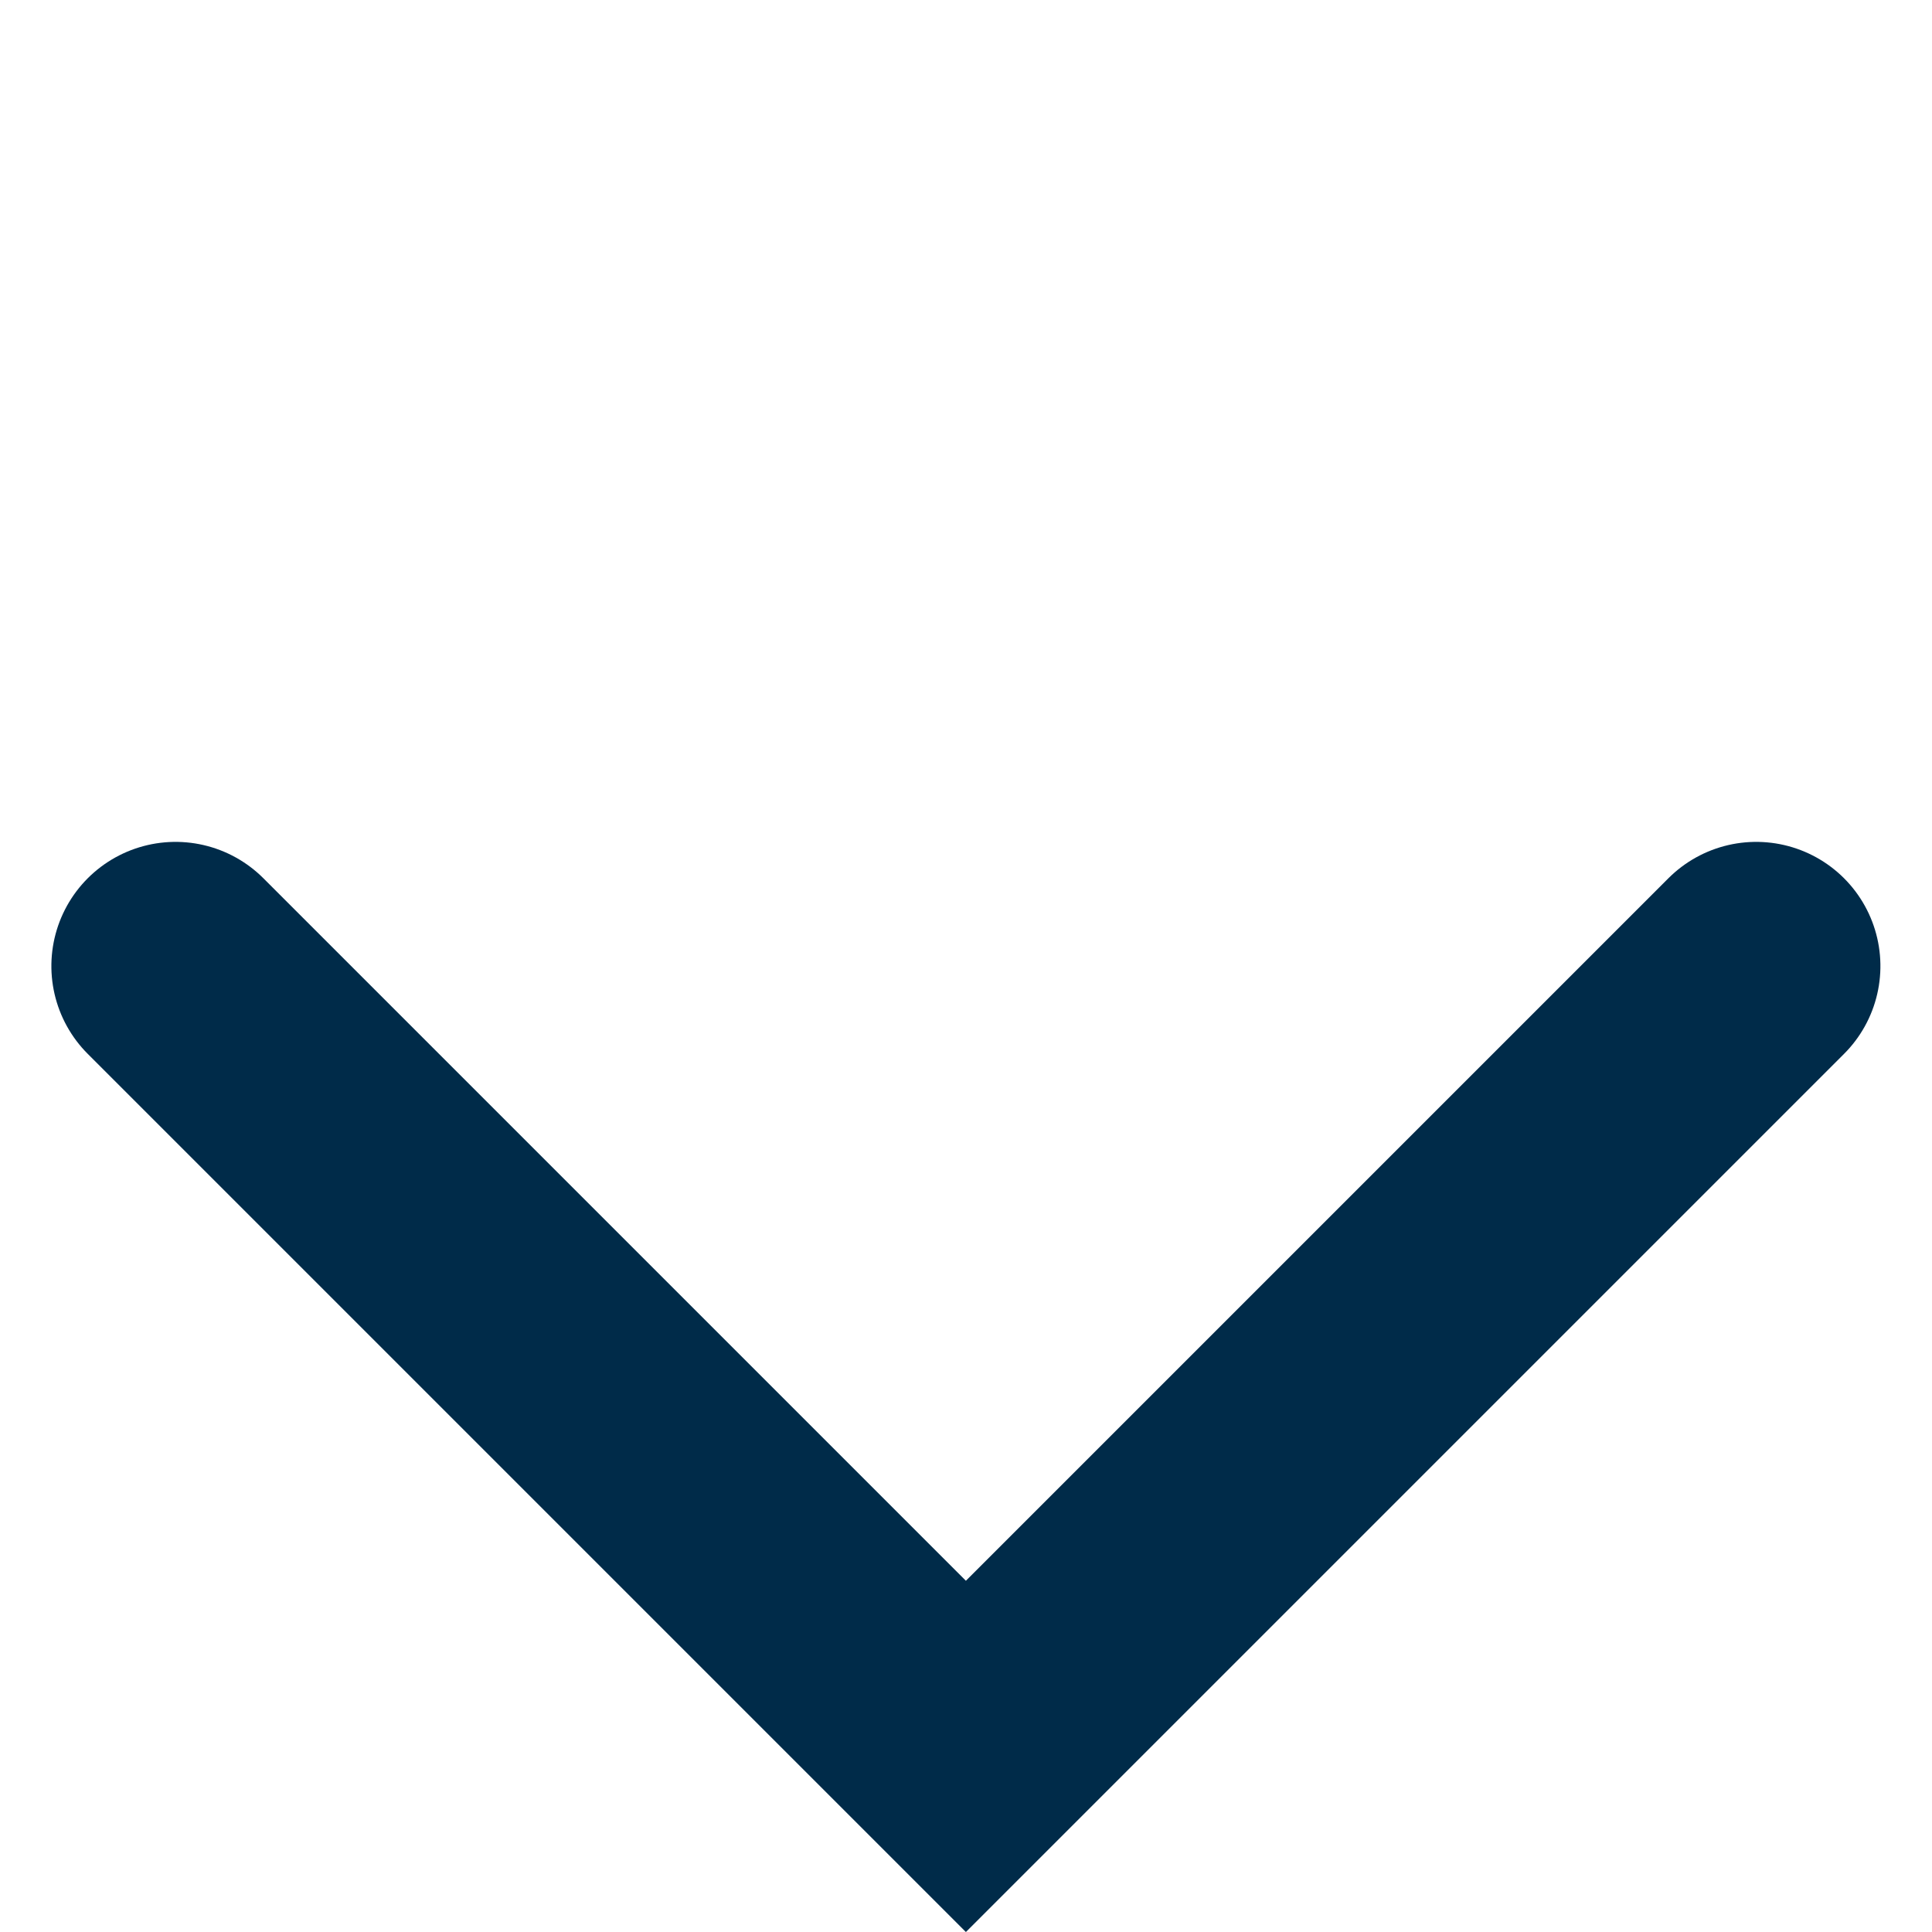 <svg xmlns="http://www.w3.org/2000/svg" width="15.557" height="15.556" viewBox="0 0 15.557 15.556"><path d="M6849.7,6785.779v9h9" transform="translate(-9640.326 52.978) rotate(-45)" fill="none" stroke="#002b49" stroke-linecap="round" stroke-width="2"/></svg>